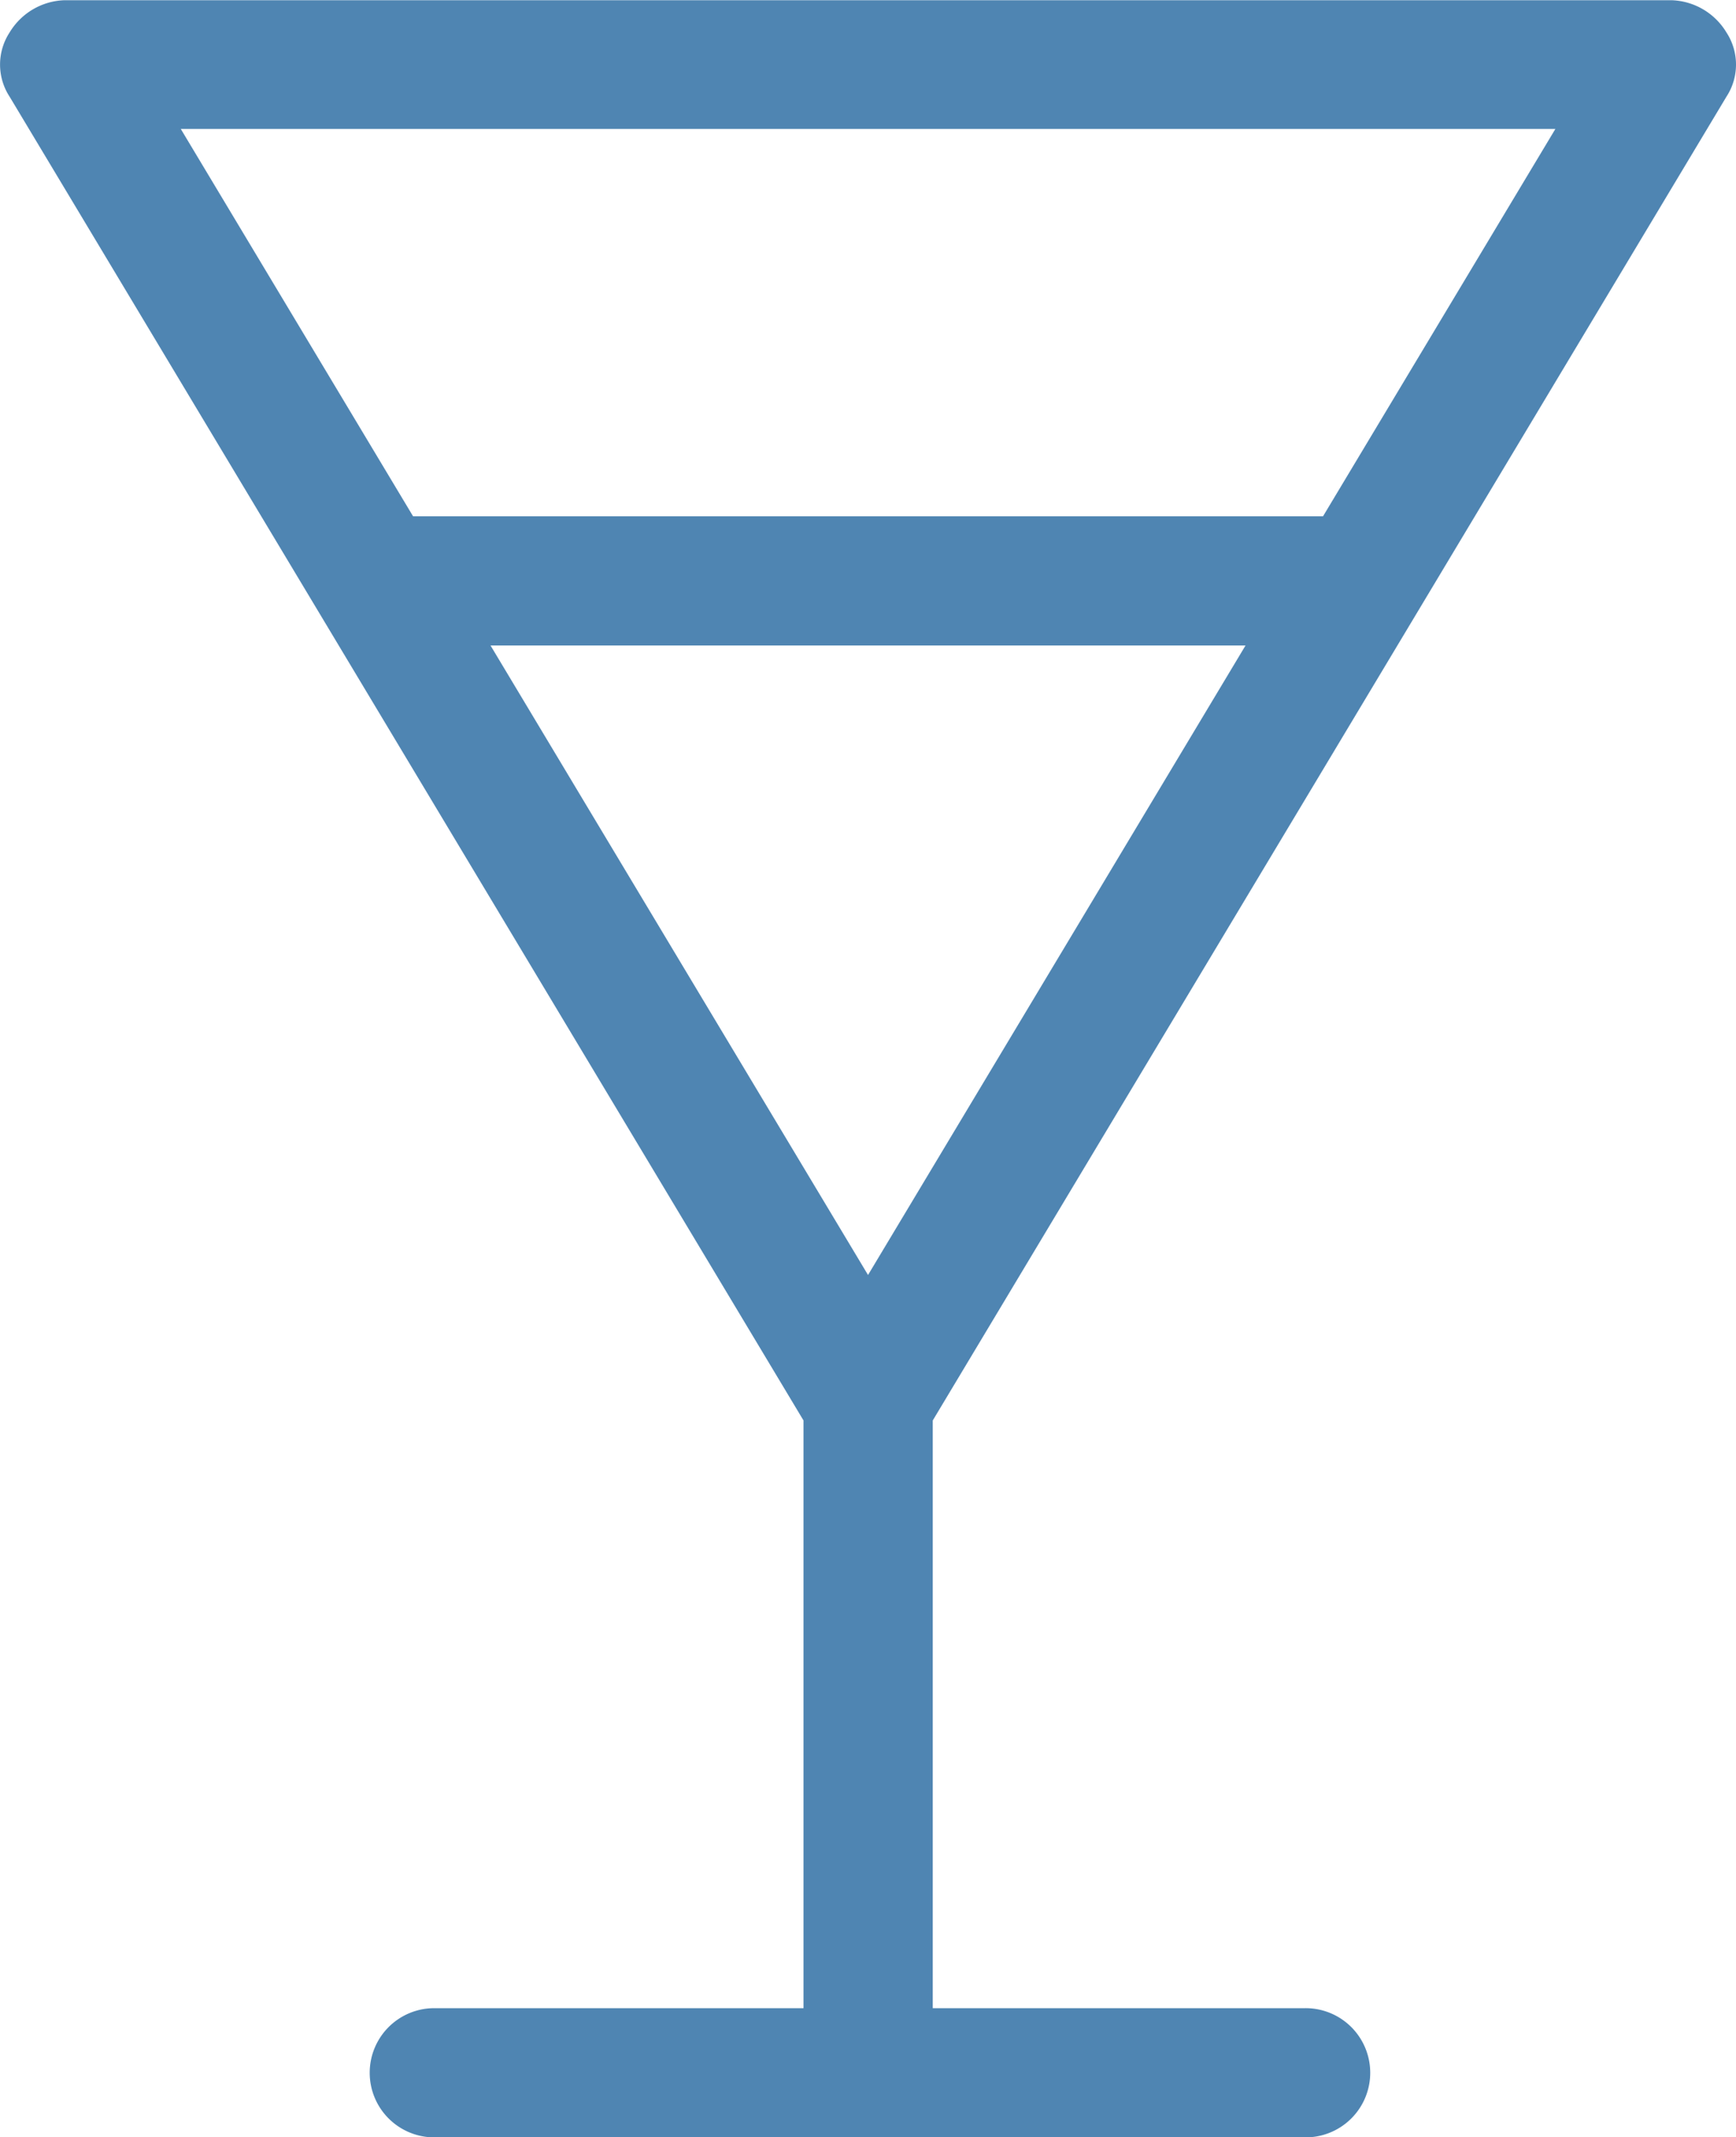 <svg xmlns="http://www.w3.org/2000/svg" width="32.507" height="40" viewBox="0 0 32.507 40">
  <path id="icon-services-bar" d="M228.612,92.668a1.1,1.1,0,0,0,0-1.209,1.246,1.246,0,0,0-1.027-.6h-30.09a1.246,1.246,0,0,0-1.027.6,1.1,1.1,0,0,0,0,1.209l14.864,24.773v11h-6.949a1.209,1.209,0,0,0,0,2.417H220.7a1.209,1.209,0,1,0,0-2.417h-6.948v-11Zm-28.941.6h25.74l-4.351,7.25H204.021Zm12.869,21.45-7.069-11.782h14.138Z" transform="translate(-196.286 -90.855)" fill="#4f85b2"/>
</svg>
